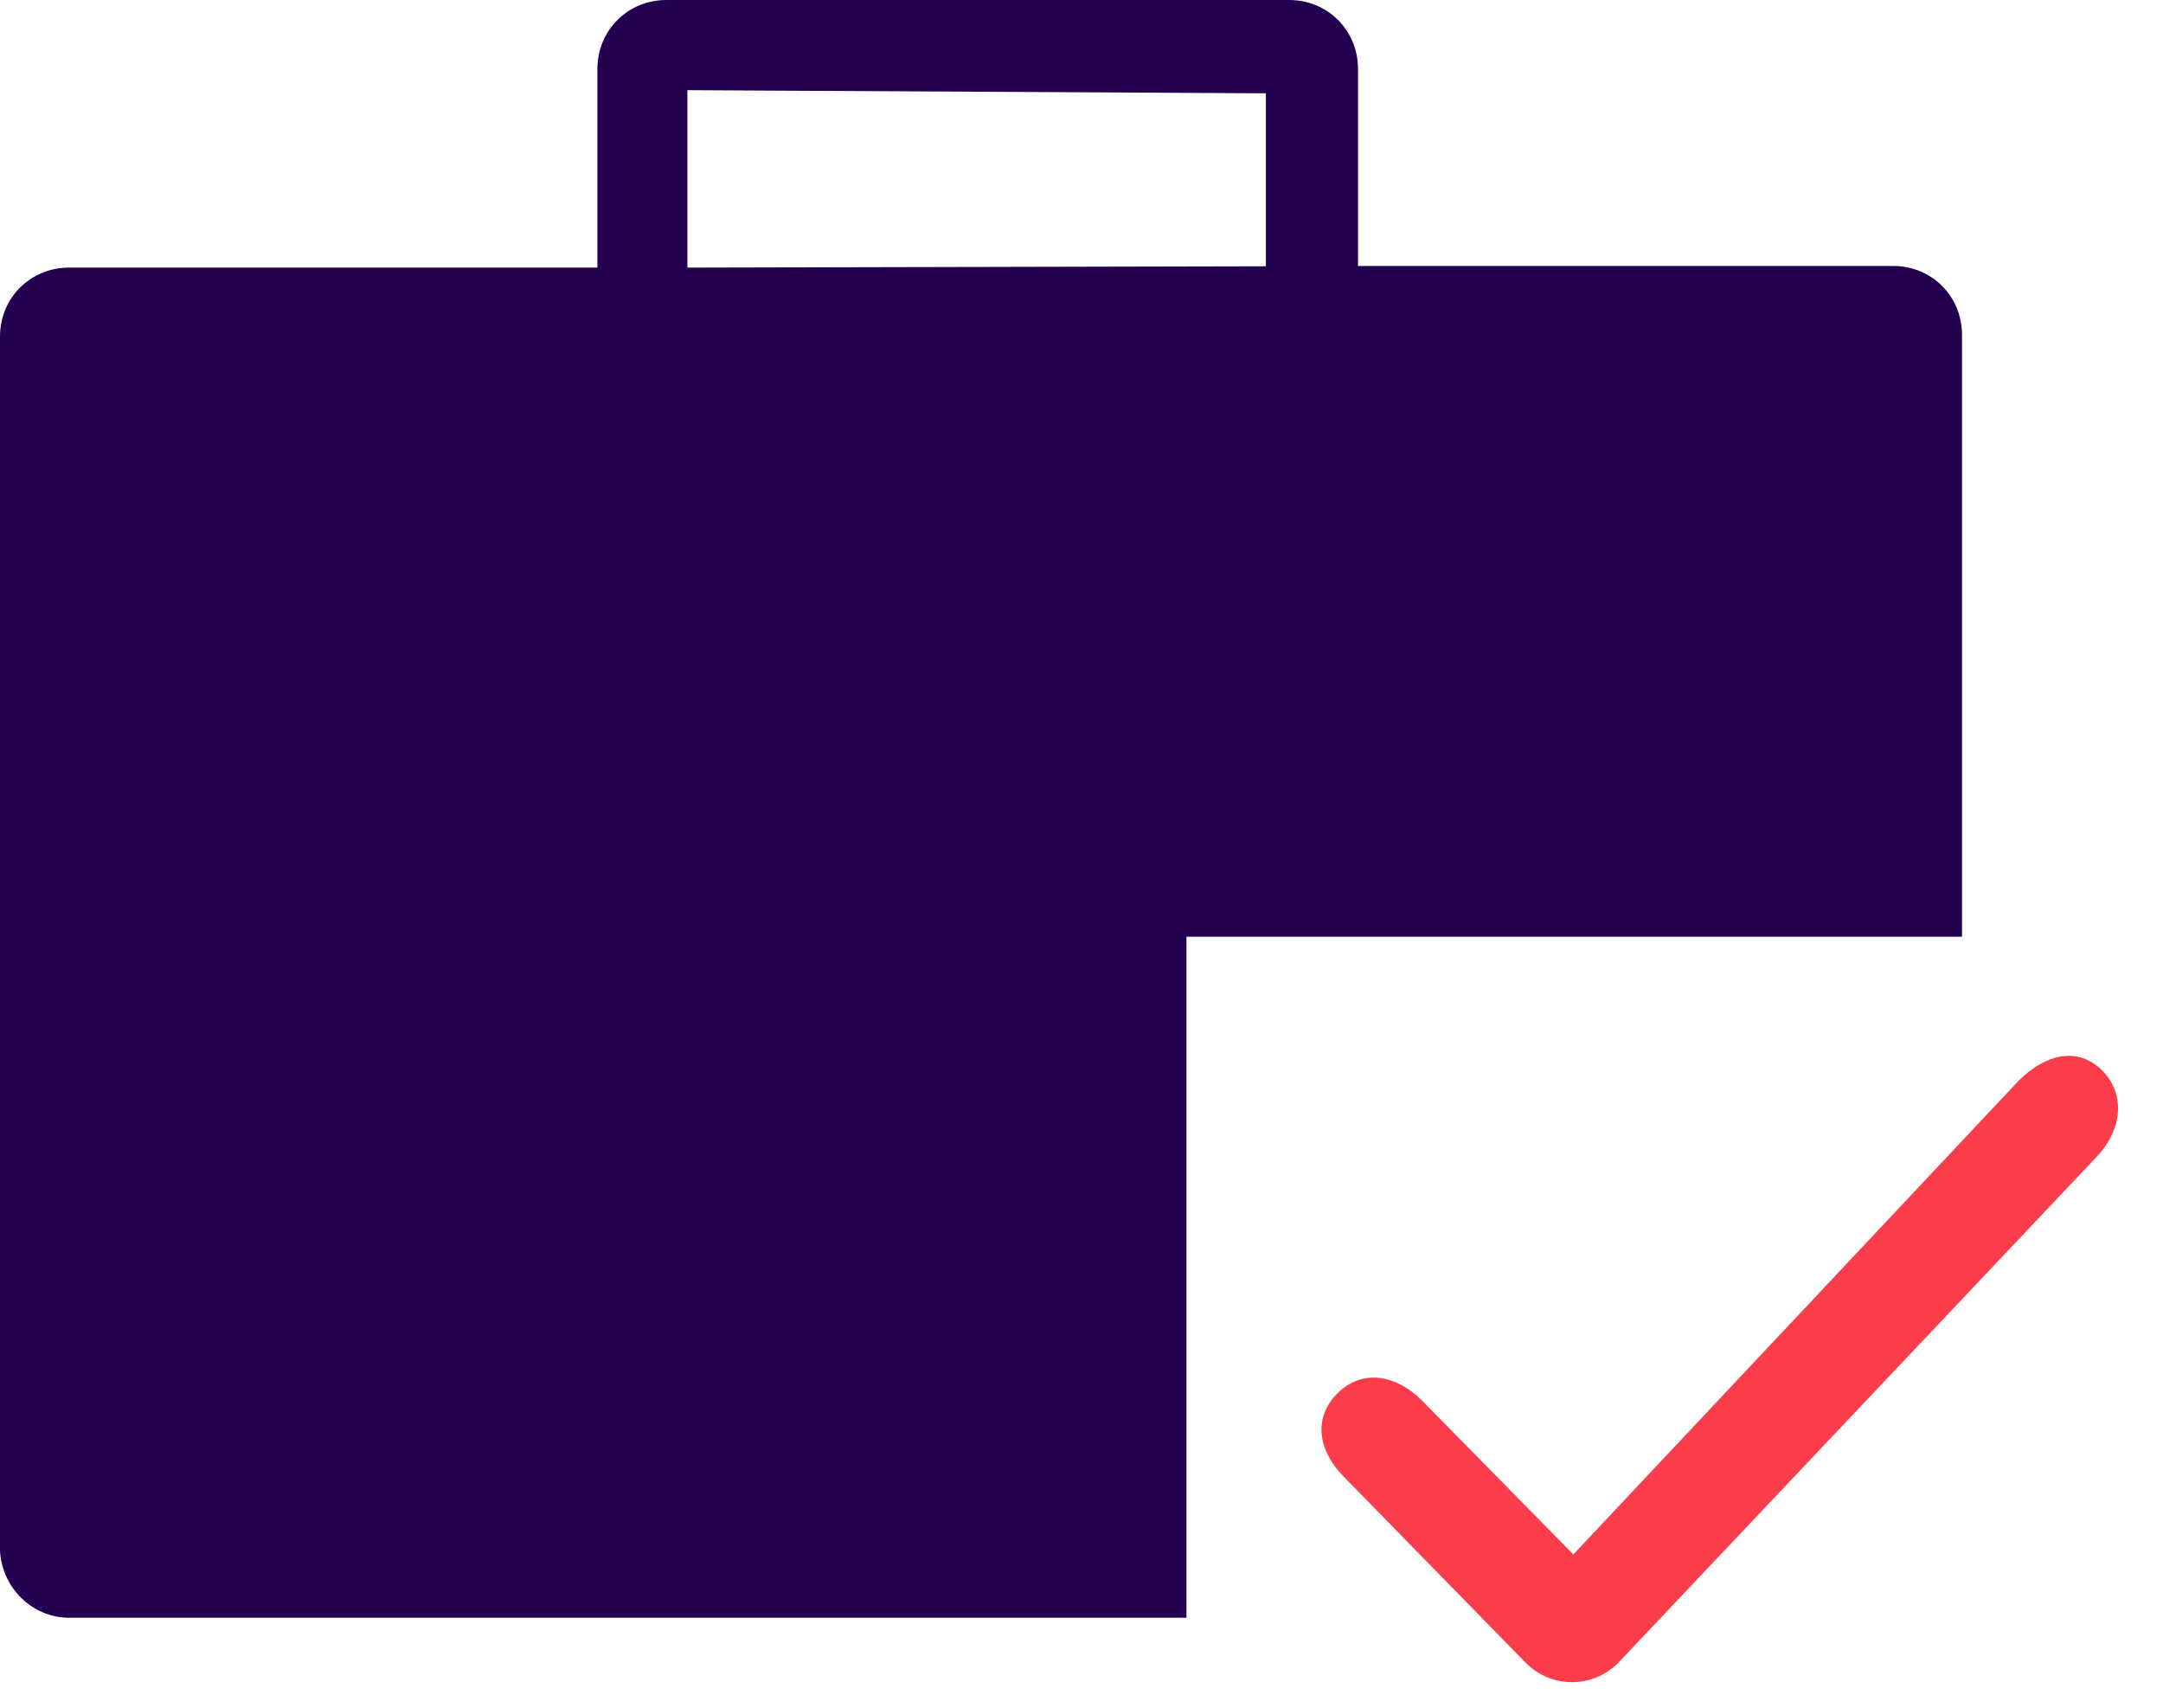 <?xml version="1.0" encoding="UTF-8"?>
<svg width="38px" height="30px" viewBox="0 0 38 30" version="1.1" xmlns="http://www.w3.org/2000/svg" xmlns:xlink="http://www.w3.org/1999/xlink">
    <!-- Generator: Sketch 63.1 (92452) - https://sketch.com -->
    <title>JR_32_icon</title>
    <desc>Created with Sketch.</desc>
    <g id="Icons" stroke="none" stroke-width="1" fill="none" fill-rule="evenodd">
        <g id="icons-OLD" transform="translate(-498, -1903)" fill-rule="nonzero">
            <g id="JR_32_icon" transform="translate(498, 1903)">
                <path d="M34.469,16.456 L20.844,16.456 L20.844,28.419 L1.213,28.419 C0.562,28.419 0.029,27.886 0,27.235 L0,5.913 C0,5.234 0.533,4.701 1.213,4.701 L10.495,4.701 L10.495,1.213 C10.495,0.533 11.028,0 11.708,0 L22.647,0 C23.327,0 23.858,0.533 23.858,1.213 L23.858,4.672 L33.258,4.672 C33.938,4.672 34.469,5.203 34.469,5.883 L34.469,16.456 Z M12.076,4.701 L22.239,4.678 L22.239,1.639 L12.076,1.584 L12.076,4.701 Z M1.94,6.379 L32.638,6.316 L32.645,11.674 L23.402,11.674 L23.402,10.226 C23.402,9.546 23.155,9.013 22.475,9.013 C21.794,9.013 21.441,9.546 21.441,10.226 L21.441,11.674 L12.601,11.674 L12.601,10.226 C12.601,9.546 12.394,9.013 11.714,9.013 C11.034,9.013 10.726,9.546 10.726,10.226 L10.726,11.674 L1.94,11.674 L1.94,6.379 Z M32.636,16.456 L20.844,16.456 L20.844,26.332 L1.929,26.37 L1.94,13.757 L10.719,13.694 L10.719,15.054 C10.719,15.734 10.999,16.267 11.679,16.267 C12.359,16.267 12.594,15.734 12.594,15.054 L12.594,13.694 L21.434,13.694 L21.434,15.054 C21.434,15.734 22.035,16.166 22.468,16.166 C22.901,16.166 23.395,15.734 23.395,15.054 L23.395,13.694 L32.638,13.694 L32.638,14.088 L32.636,16.456 Z" id="Combined-Shape" fill="#230050"></path>
                <path d="M35.467,18.982 L27.641,27.307 L24.979,24.601 C24.536,24.158 23.939,24.035 23.496,24.478 C23.05,24.924 23.171,25.507 23.616,25.95 L26.813,29.219 C27.035,29.439 27.325,29.551 27.617,29.551 C27.907,29.551 28.199,29.439 28.422,29.219 L36.809,20.349 C37.255,19.903 37.376,19.251 36.931,18.805 C36.487,18.362 35.913,18.539 35.467,18.982 Z" id="Fill-4" fill="#FA3C4B"></path>
            </g>
        </g>
    </g>
</svg>